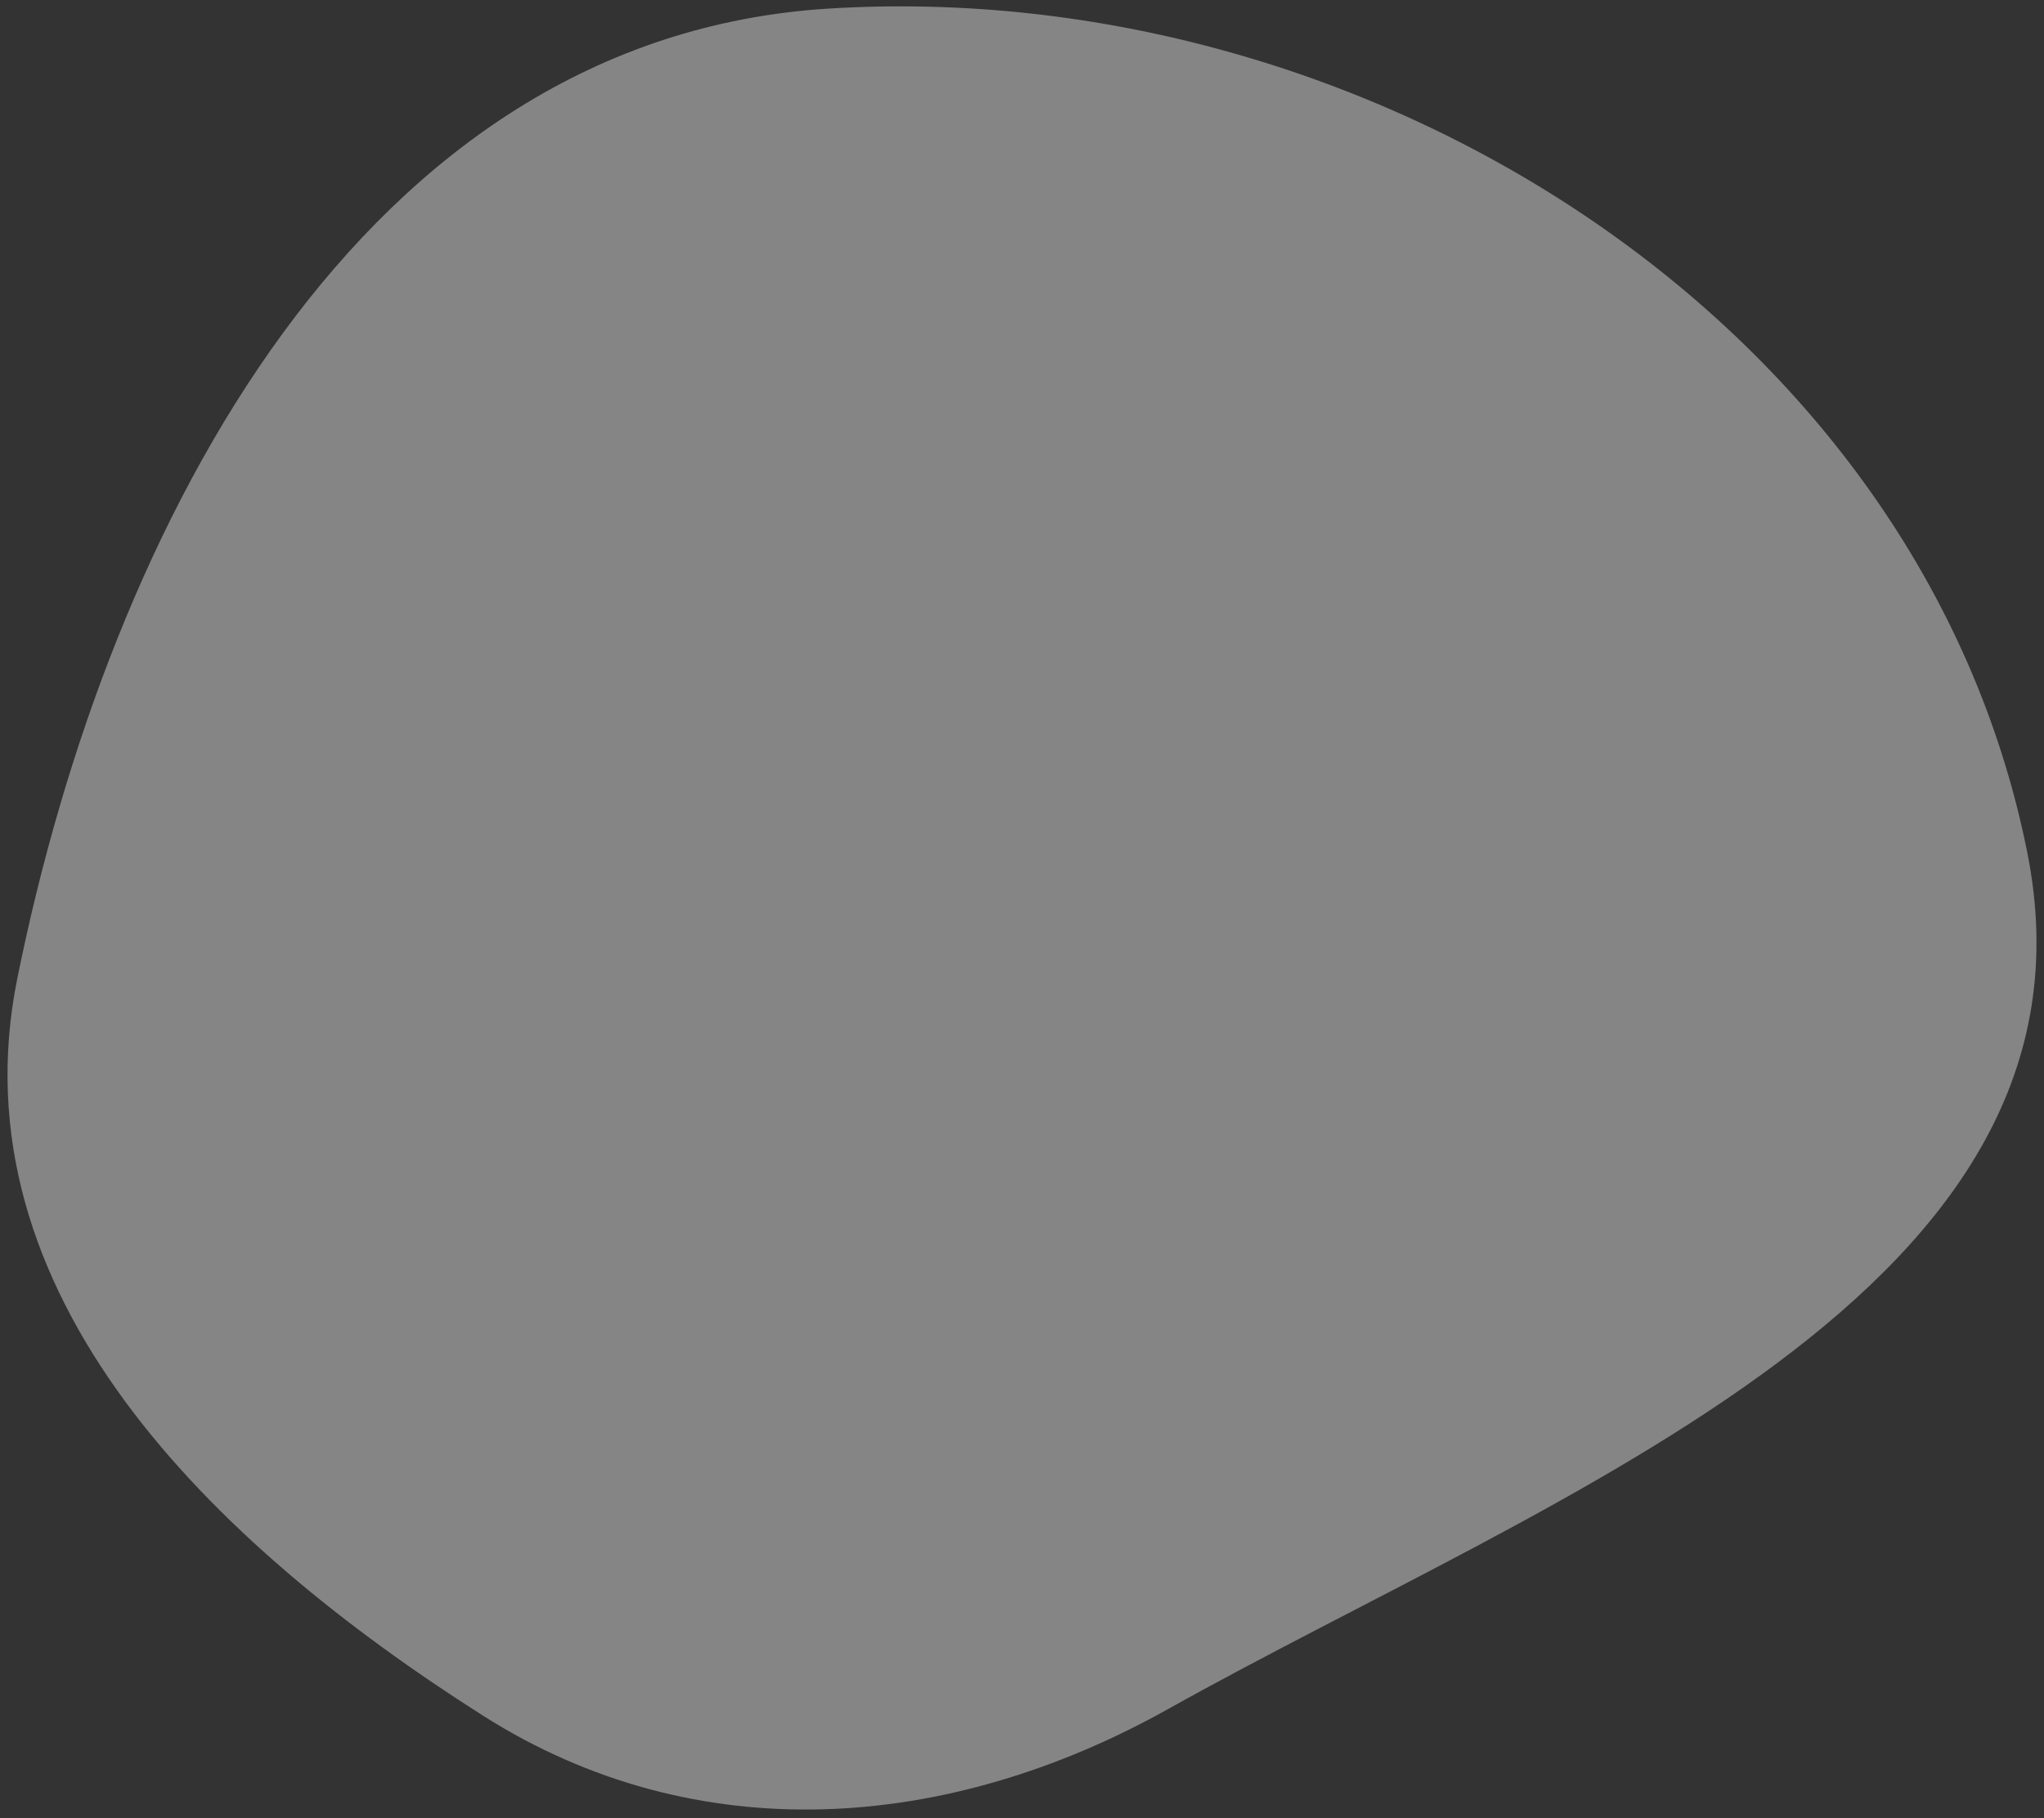 <?xml version="1.0" encoding="UTF-8"?> <svg xmlns="http://www.w3.org/2000/svg" width="136" height="121" viewBox="0 0 136 121" fill="none"><rect x="0" y="0" width="136" height="121" fill="#333333" stroke="none"/><path fill-rule="evenodd" clip-rule="evenodd" d="M55.086 0.574C90.987 -1.68 127.842 21.488 134.887 56.729C140.718 85.894 103.688 99.215 77.71 113.741C63.056 121.935 46.316 123.178 32.144 114.179C14.085 102.711 -3.083 86.08 1.149 65.124C7.283 34.749 24.13 2.517 55.086 0.574Z" fill="white" fill-opacity="0.4"></path></svg> 